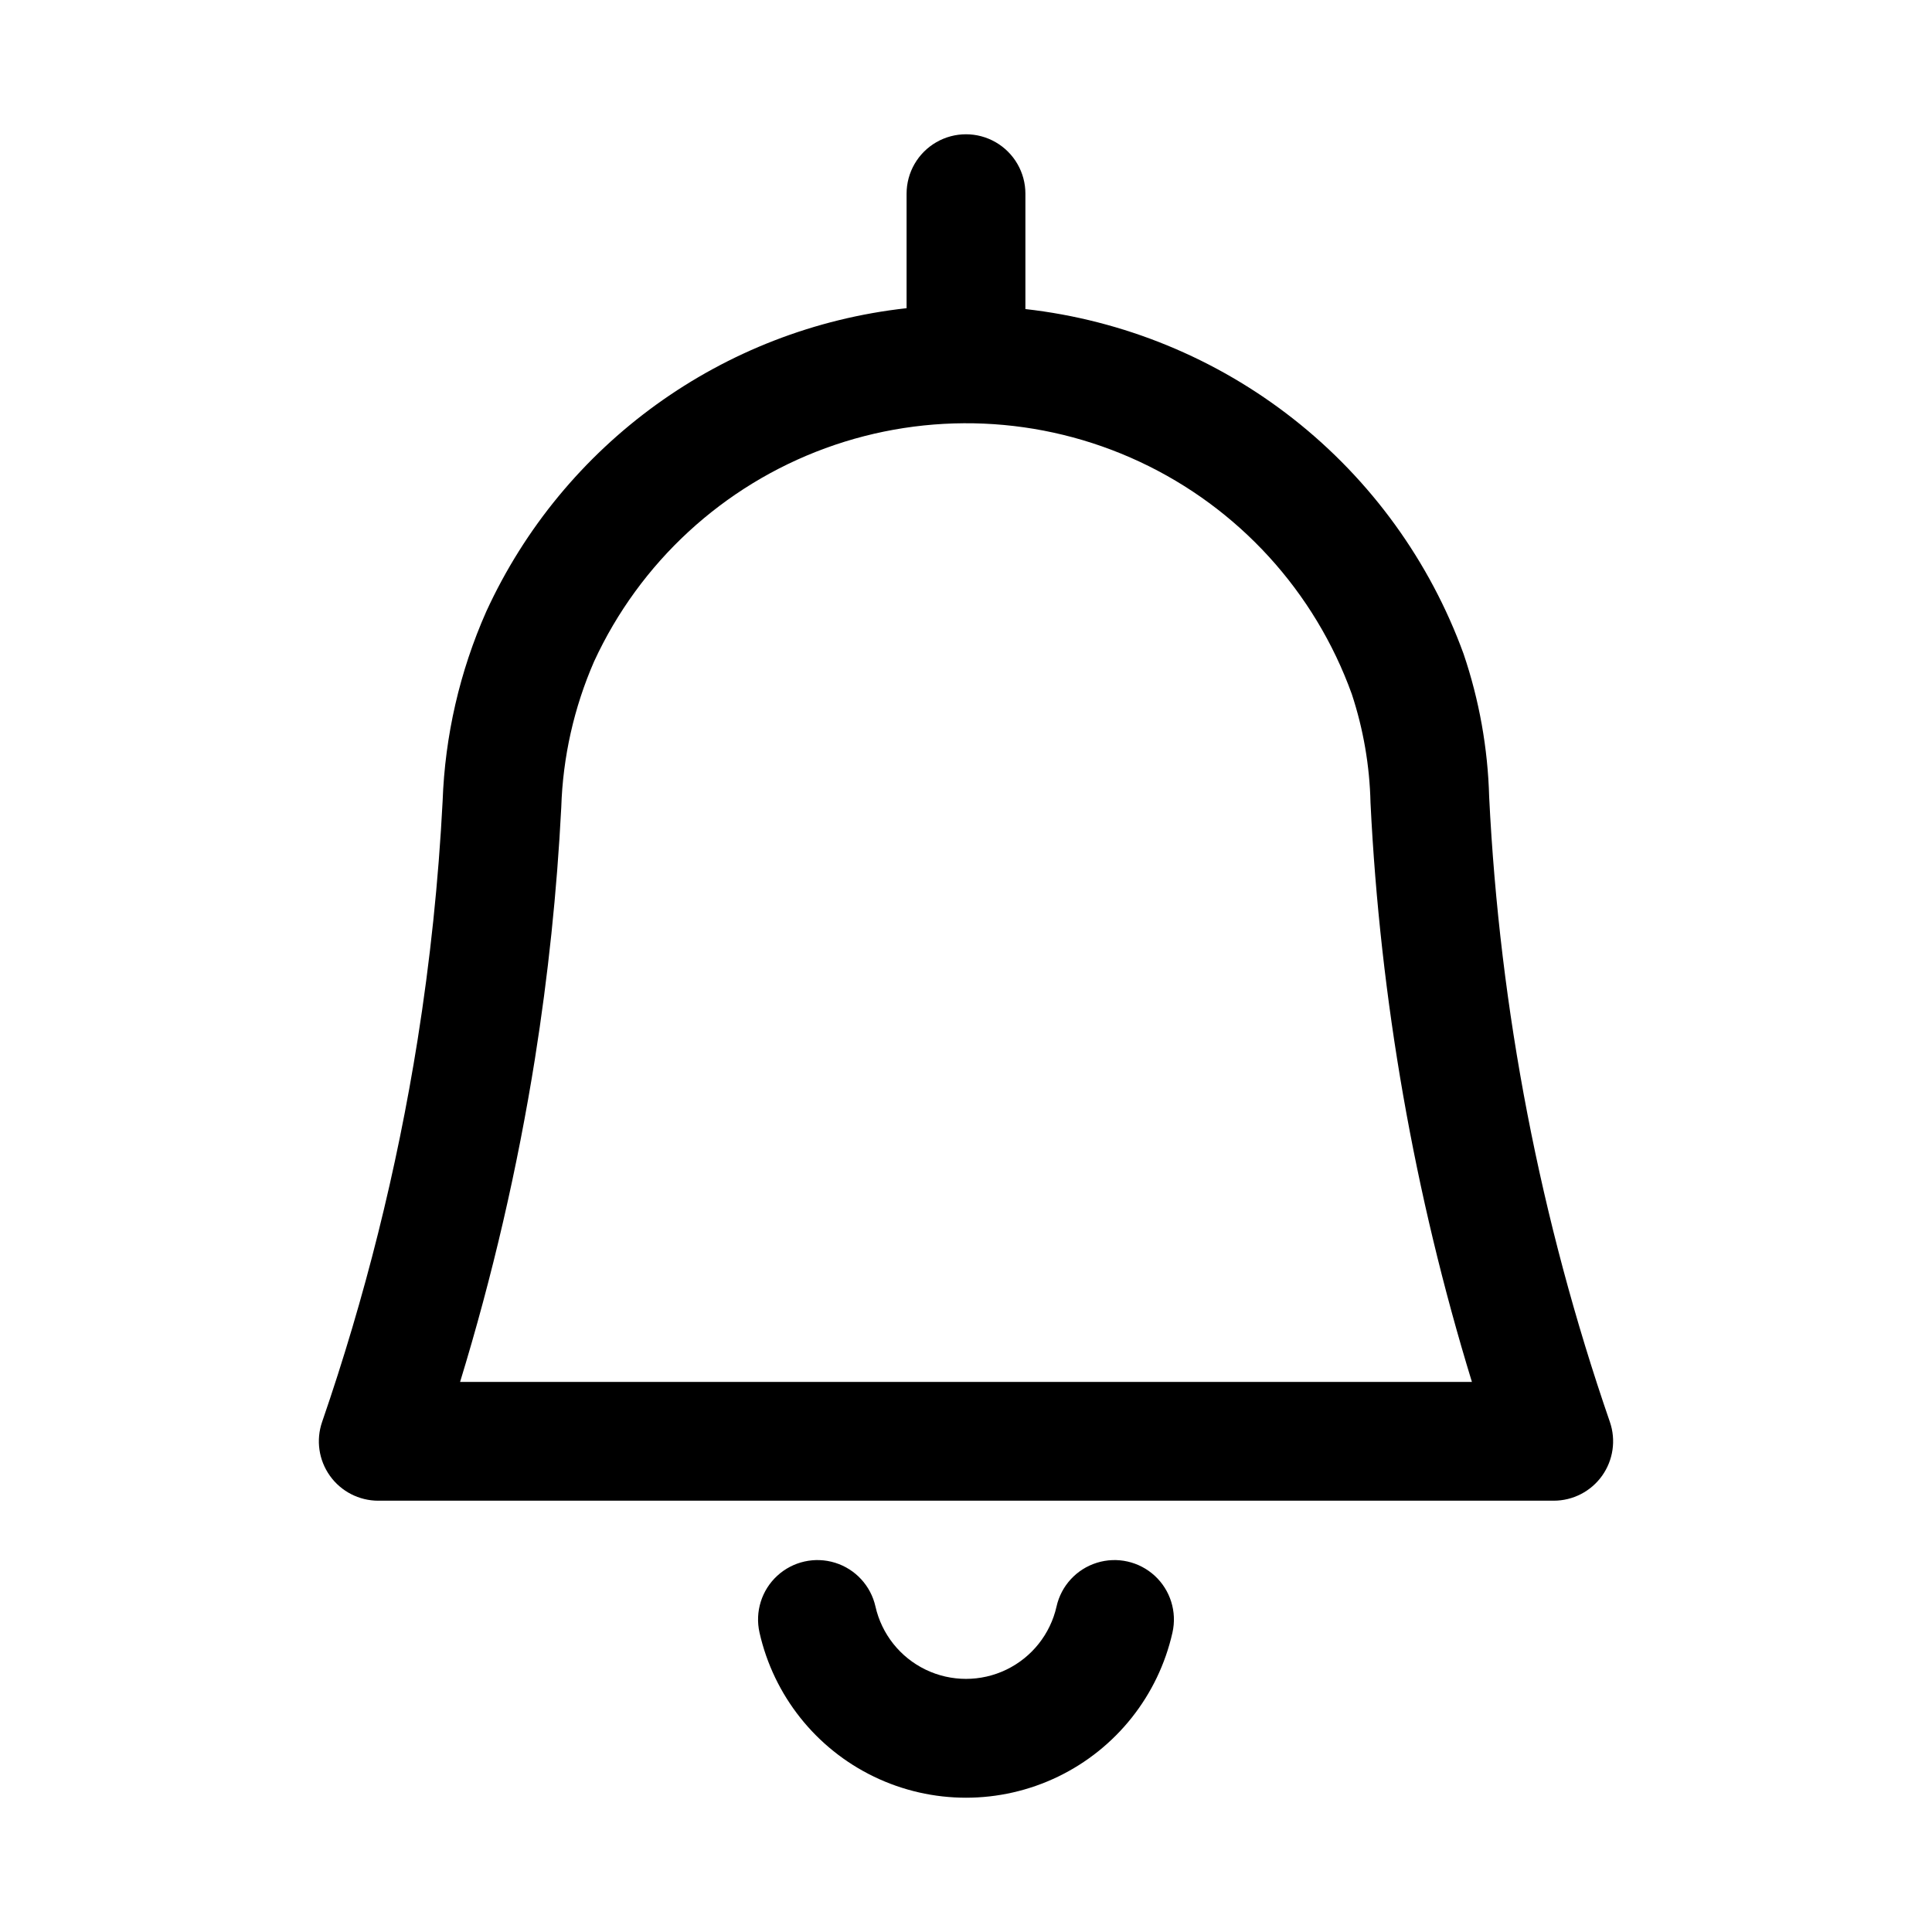 <?xml version="1.0" encoding="UTF-8"?>
<!-- Uploaded to: SVG Repo, www.svgrepo.com, Generator: SVG Repo Mixer Tools -->
<svg fill="#000000" width="800px" height="800px" version="1.1" viewBox="144 144 512 512" xmlns="http://www.w3.org/2000/svg">
 <g>
  <path d="m244.25 541.7h311.5c5.09 0 9.863-2.461 12.82-6.606 2.953-4.144 3.723-9.465 2.062-14.273-18.438-53.422-29.207-109.18-31.988-165.63-0.348-12.902-2.633-25.684-6.781-37.906-8.934-24.531-24.535-46.078-45.051-62.223-20.516-16.141-45.129-26.238-71.07-29.156v-30.578c0-5.625-3-10.82-7.871-13.633s-10.875-2.812-15.746 0-7.871 8.008-7.871 13.633v30.348c-48.684 5.367-90.977 35.895-111.4 80.41-7.019 15.848-10.941 32.898-11.555 50.223-1.094 21.211-3.309 42.352-6.641 63.328-5.481 34.395-13.945 68.25-25.293 101.18-1.664 4.812-0.898 10.133 2.059 14.277 2.953 4.148 7.731 6.609 12.824 6.609zm41.512-117.11c3.508-22.078 5.836-44.332 6.981-66.656 0.418-13.316 3.371-26.43 8.699-38.641 12.102-26.242 34.16-46.578 61.297-56.512 27.137-9.93 57.109-8.641 83.293 3.59s46.41 34.387 56.211 61.574c3.066 9.301 4.738 19.008 4.957 28.801 2.559 52.074 11.586 103.62 26.871 153.47h-268.14c8.586-28.047 15.211-56.656 19.832-85.625z"/>
  <path d="m424 569.72c-1.648 7.32-6.547 13.492-13.305 16.754-6.758 3.262-14.637 3.262-21.395 0-6.758-3.262-11.656-9.434-13.301-16.754-1.238-5.488-5.309-9.898-10.676-11.57-5.371-1.676-11.227-0.355-15.359 3.457-4.137 3.812-5.922 9.543-4.688 15.031 3.758 16.691 14.926 30.758 30.332 38.195 15.41 7.441 33.371 7.441 48.777 0 15.406-7.438 26.574-21.504 30.332-38.195 1.234-5.488-0.551-11.219-4.684-15.031-4.137-3.812-9.992-5.133-15.359-3.457-5.371 1.672-9.441 6.082-10.676 11.57z"/>
 </g>
</svg>